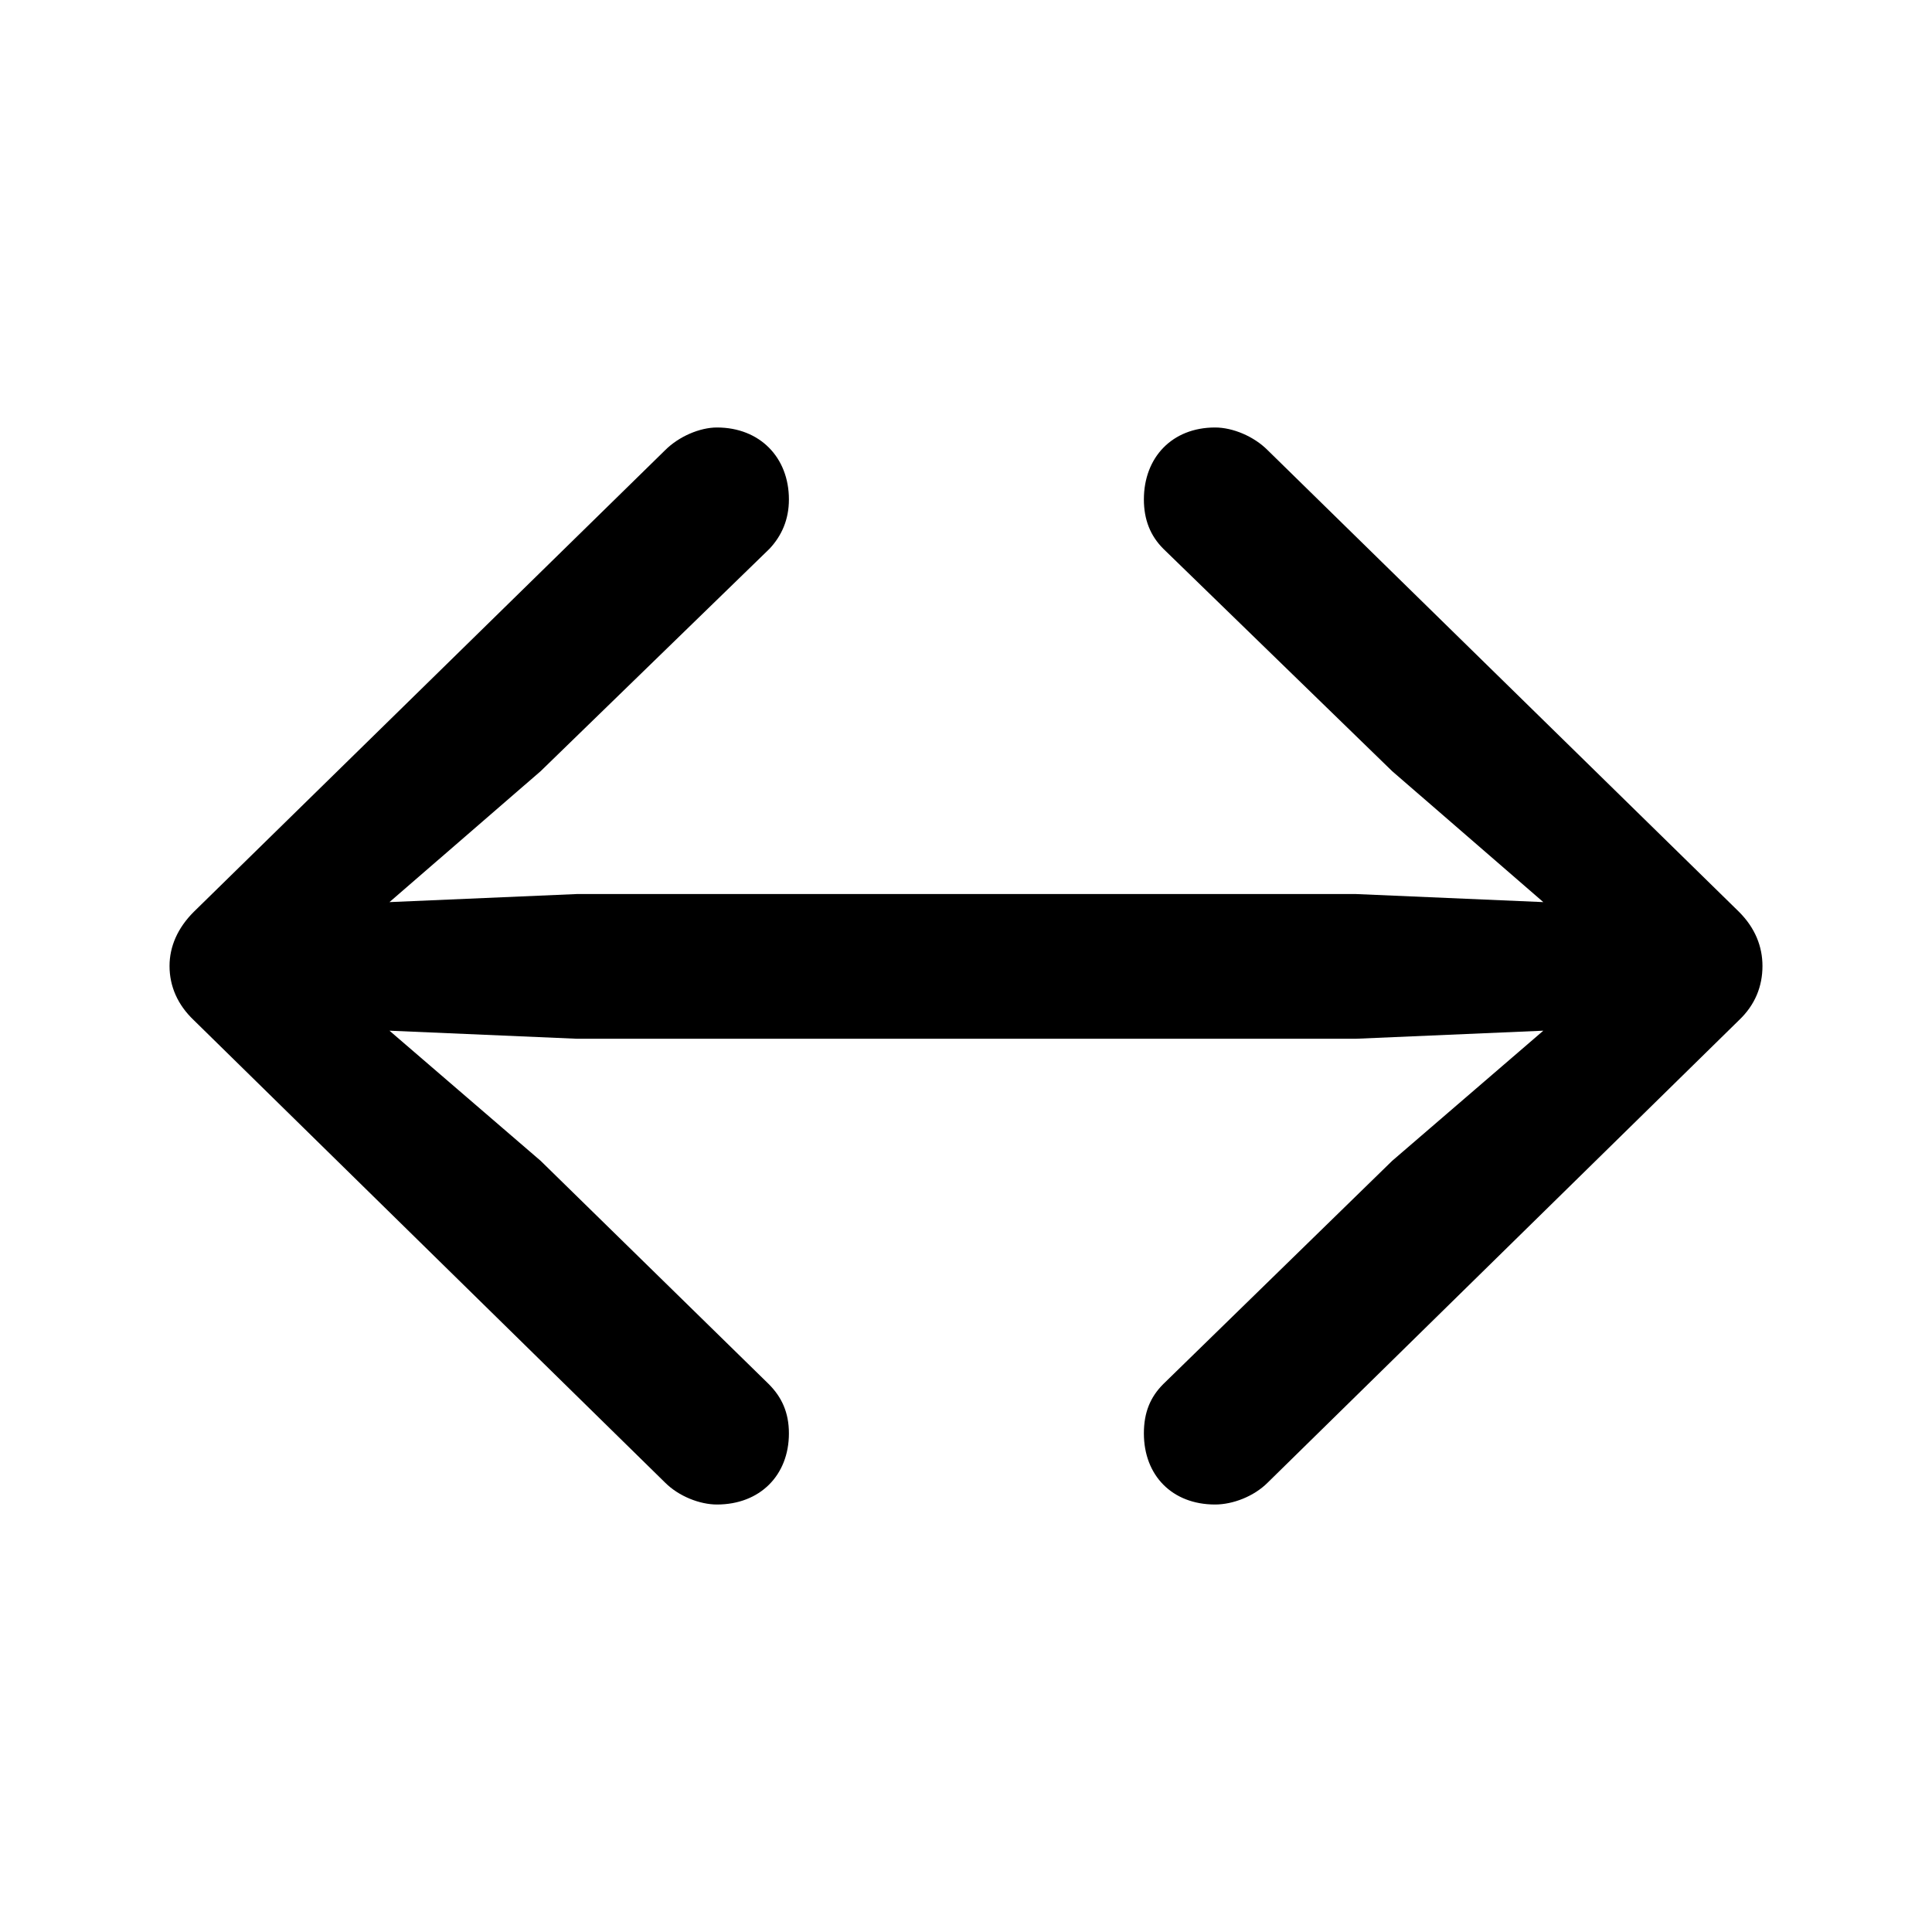 <?xml version="1.0" encoding="utf-8"?>
<svg fill="#000000" width="800px" height="800px" viewBox="0 0 56 56" xmlns="http://www.w3.org/2000/svg"><path d="M 4.914 28 C 4.914 28.586 5.148 29.125 5.617 29.57 L 19.281 42.977 C 19.68 43.375 20.289 43.609 20.781 43.609 C 22.023 43.609 22.867 42.766 22.867 41.547 C 22.867 40.938 22.656 40.492 22.281 40.117 L 15.672 33.648 L 11.289 29.875 L 16.726 30.109 L 39.297 30.109 L 44.734 29.875 L 40.352 33.648 L 33.719 40.117 C 33.344 40.492 33.156 40.938 33.156 41.547 C 33.156 42.766 33.976 43.609 35.219 43.609 C 35.734 43.609 36.344 43.375 36.742 42.977 L 50.406 29.57 C 50.875 29.125 51.086 28.586 51.086 28 C 51.086 27.438 50.875 26.898 50.406 26.43 L 36.742 13.047 C 36.344 12.648 35.734 12.391 35.219 12.391 C 33.976 12.391 33.156 13.258 33.156 14.477 C 33.156 15.062 33.344 15.531 33.719 15.906 L 40.352 22.352 L 44.734 26.148 L 39.297 25.914 L 16.726 25.914 L 11.289 26.148 L 15.672 22.352 L 22.305 15.906 C 22.656 15.531 22.867 15.062 22.867 14.477 C 22.867 13.258 22.023 12.391 20.781 12.391 C 20.289 12.391 19.68 12.648 19.281 13.047 L 5.617 26.43 C 5.148 26.898 4.914 27.438 4.914 28 Z"/></svg>